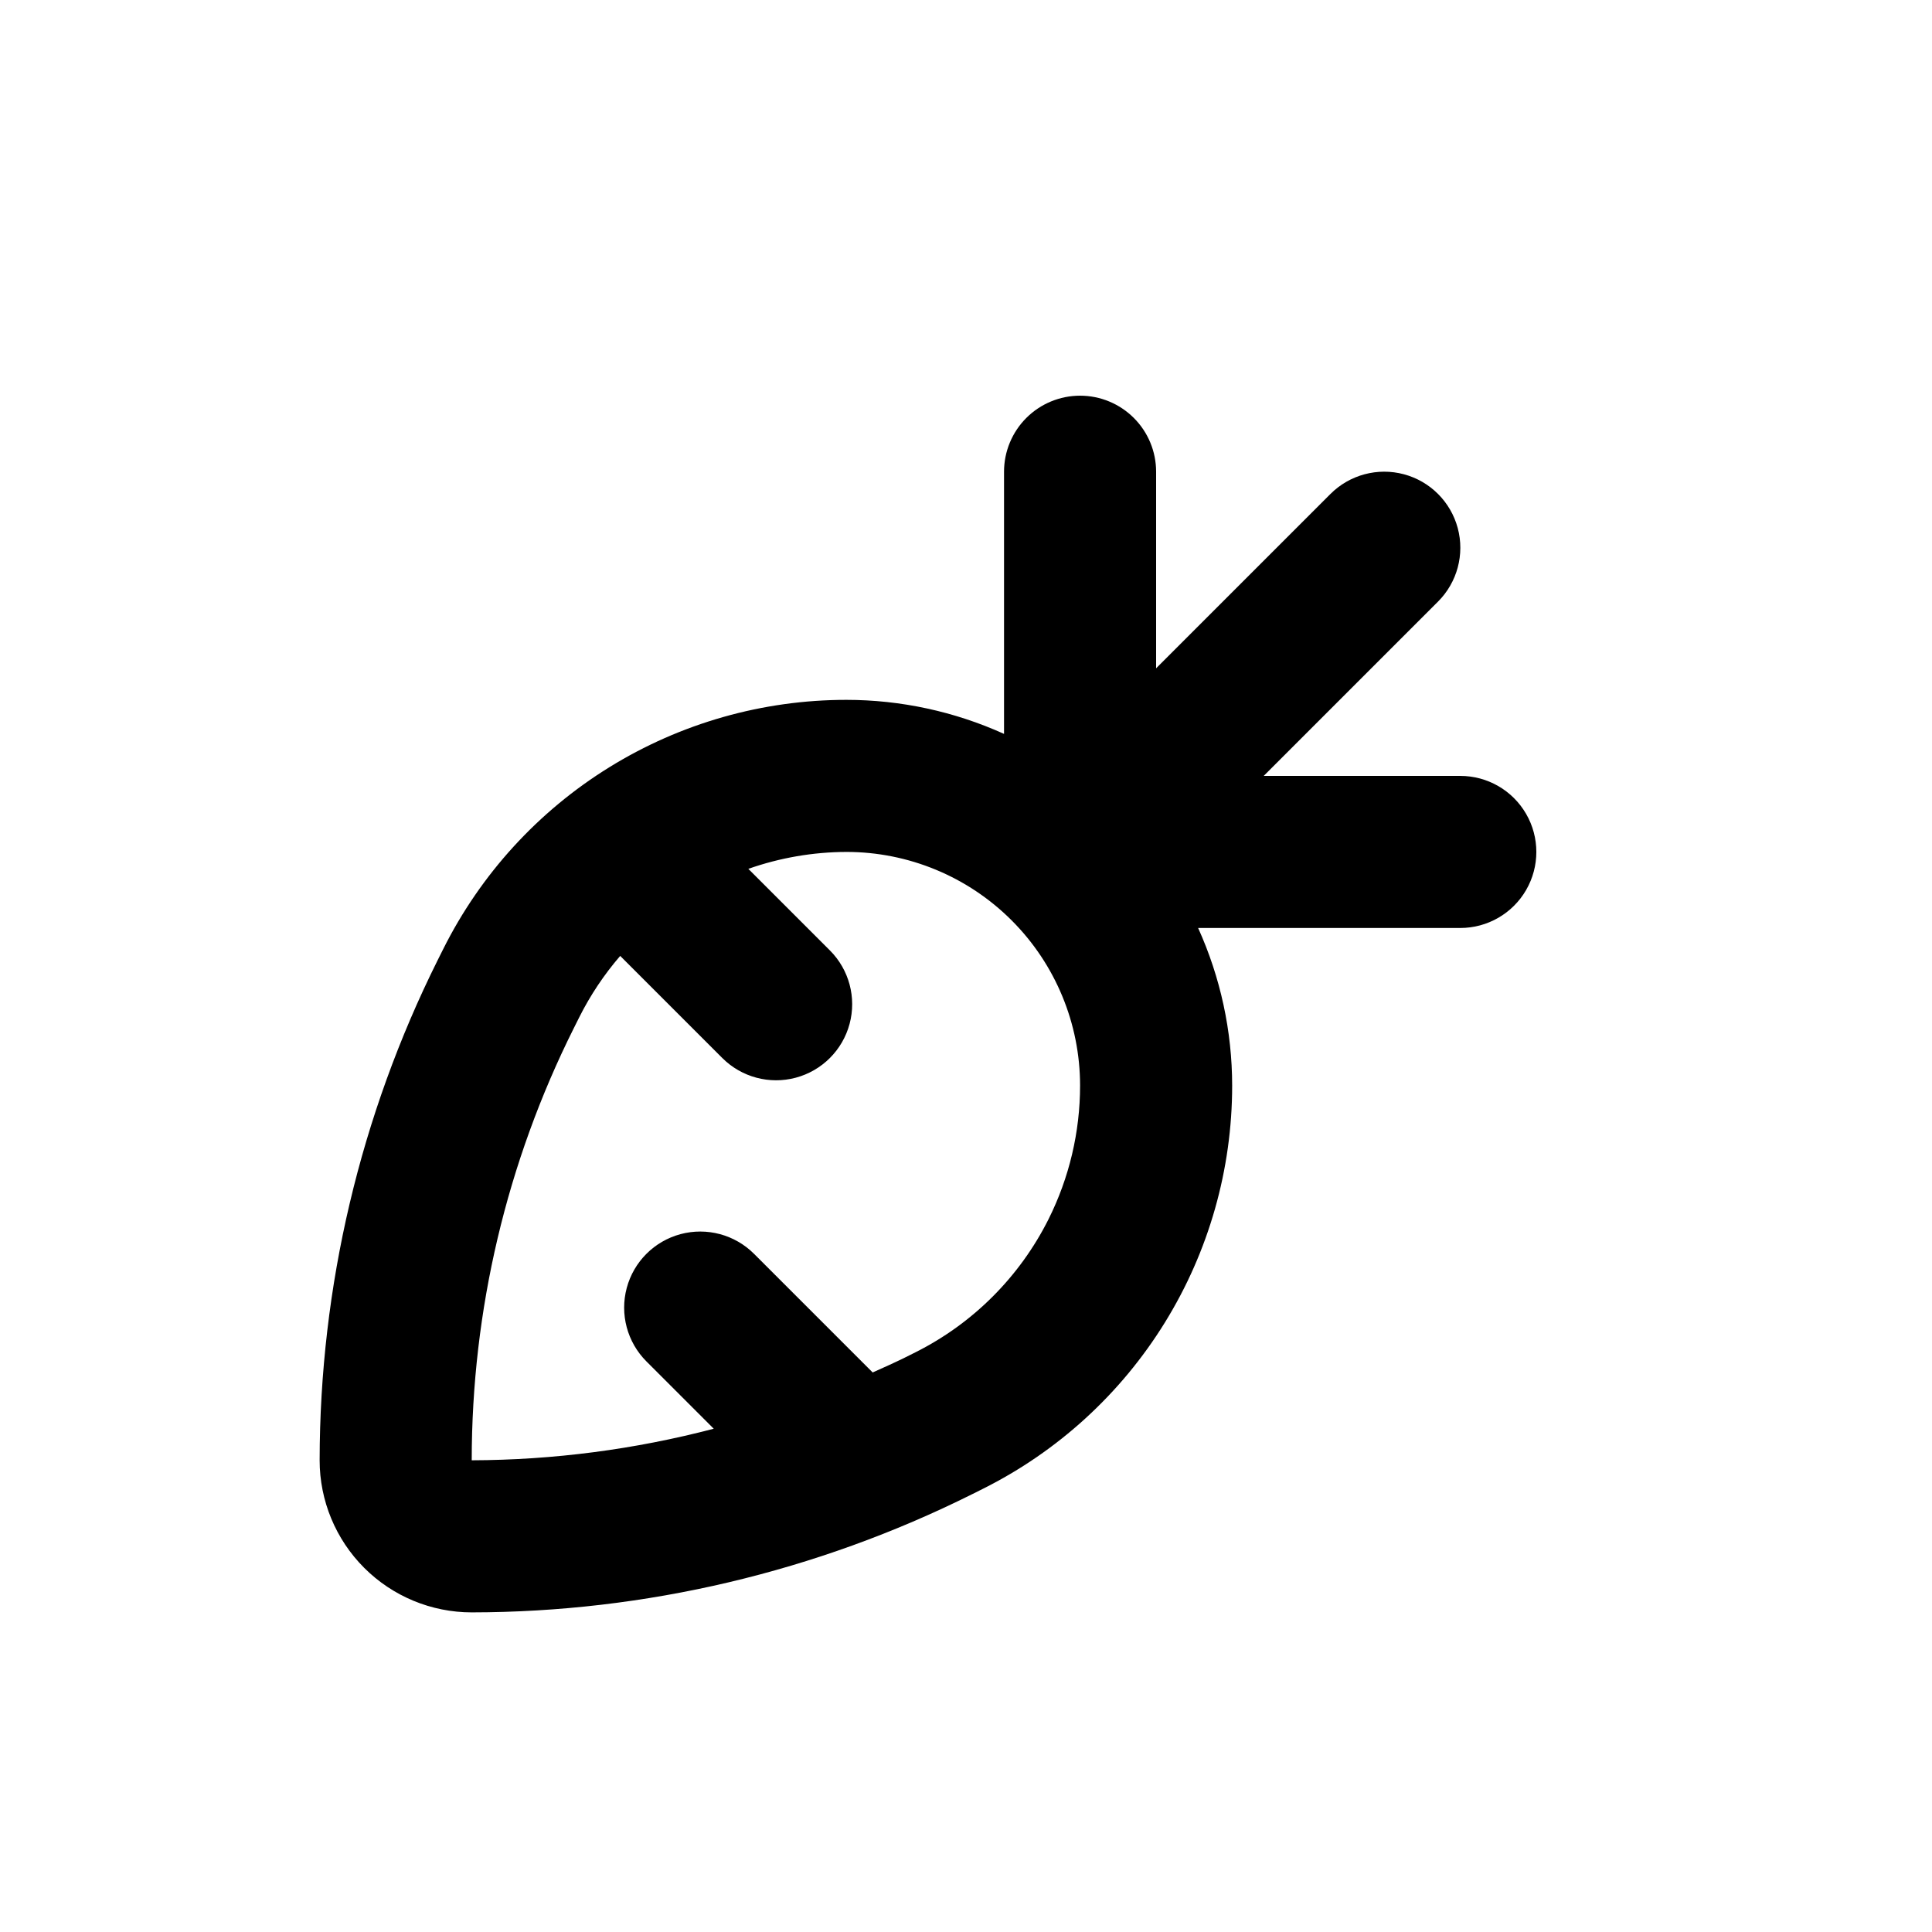 <?xml version="1.0" encoding="UTF-8"?>
<!-- Uploaded to: SVG Repo, www.svgrepo.com, Generator: SVG Repo Mixer Tools -->
<svg fill="#000000" width="800px" height="800px" version="1.1" viewBox="144 144 512 512" xmlns="http://www.w3.org/2000/svg">
 <path d="m430.23 248.86c-5.344 0-10.469 2.125-14.25 5.902-3.777 3.781-5.902 8.906-5.902 14.25v69.477c-13.125-5.938-27.359-9.012-41.766-9.02-22.188 0-43.938 6.176-62.812 17.844-18.875 11.668-34.125 28.359-44.047 48.207l-1.461 2.922c-20.523 41.176-31.23 86.543-31.285 132.55 0 10.691 4.246 20.941 11.805 28.5 7.559 7.559 17.812 11.805 28.5 11.805 46.008-0.051 91.379-10.762 132.55-31.285l2.922-1.461c19.848-9.922 36.543-25.172 48.207-44.047 11.668-18.875 17.844-40.625 17.844-62.812-0.008-14.402-3.082-28.641-9.02-41.766h69.477c7.199 0 13.852-3.84 17.453-10.074 3.602-6.238 3.602-13.918 0-20.152-3.602-6.238-10.254-10.078-17.453-10.078h-52.094l46.199-46.199c5.094-5.094 7.082-12.52 5.219-19.477-1.863-6.957-7.301-12.395-14.258-14.258-6.957-1.863-14.383 0.125-19.477 5.219l-46.199 46.199v-52.094c0-5.344-2.121-10.469-5.902-14.25-3.777-3.777-8.906-5.902-14.25-5.902zm-8.363 218.25c-7.648 15.25-20.016 27.621-35.266 35.266l-2.922 1.461c-2.769 1.359-5.594 2.621-8.414 3.879l-31.438-31.438c-5.094-5.094-12.52-7.082-19.477-5.219-6.957 1.867-12.395 7.301-14.258 14.258-1.863 6.961 0.125 14.383 5.219 19.477l17.836 17.836c-20.941 5.488-42.492 8.301-64.137 8.363 0.008-39.754 9.27-78.961 27.055-114.52l1.461-2.922c2.926-5.832 6.566-11.281 10.832-16.223l27.055 27.055c5.094 5.094 12.52 7.082 19.477 5.219 6.957-1.863 12.395-7.301 14.258-14.258s-0.125-14.383-5.219-19.477l-21.613-21.613c8.352-2.938 17.141-4.457 25.996-4.484 16.422 0 32.172 6.523 43.781 18.137 11.613 11.609 18.137 27.359 18.137 43.781 0 12.297-2.863 24.422-8.363 35.418z"/>
</svg>